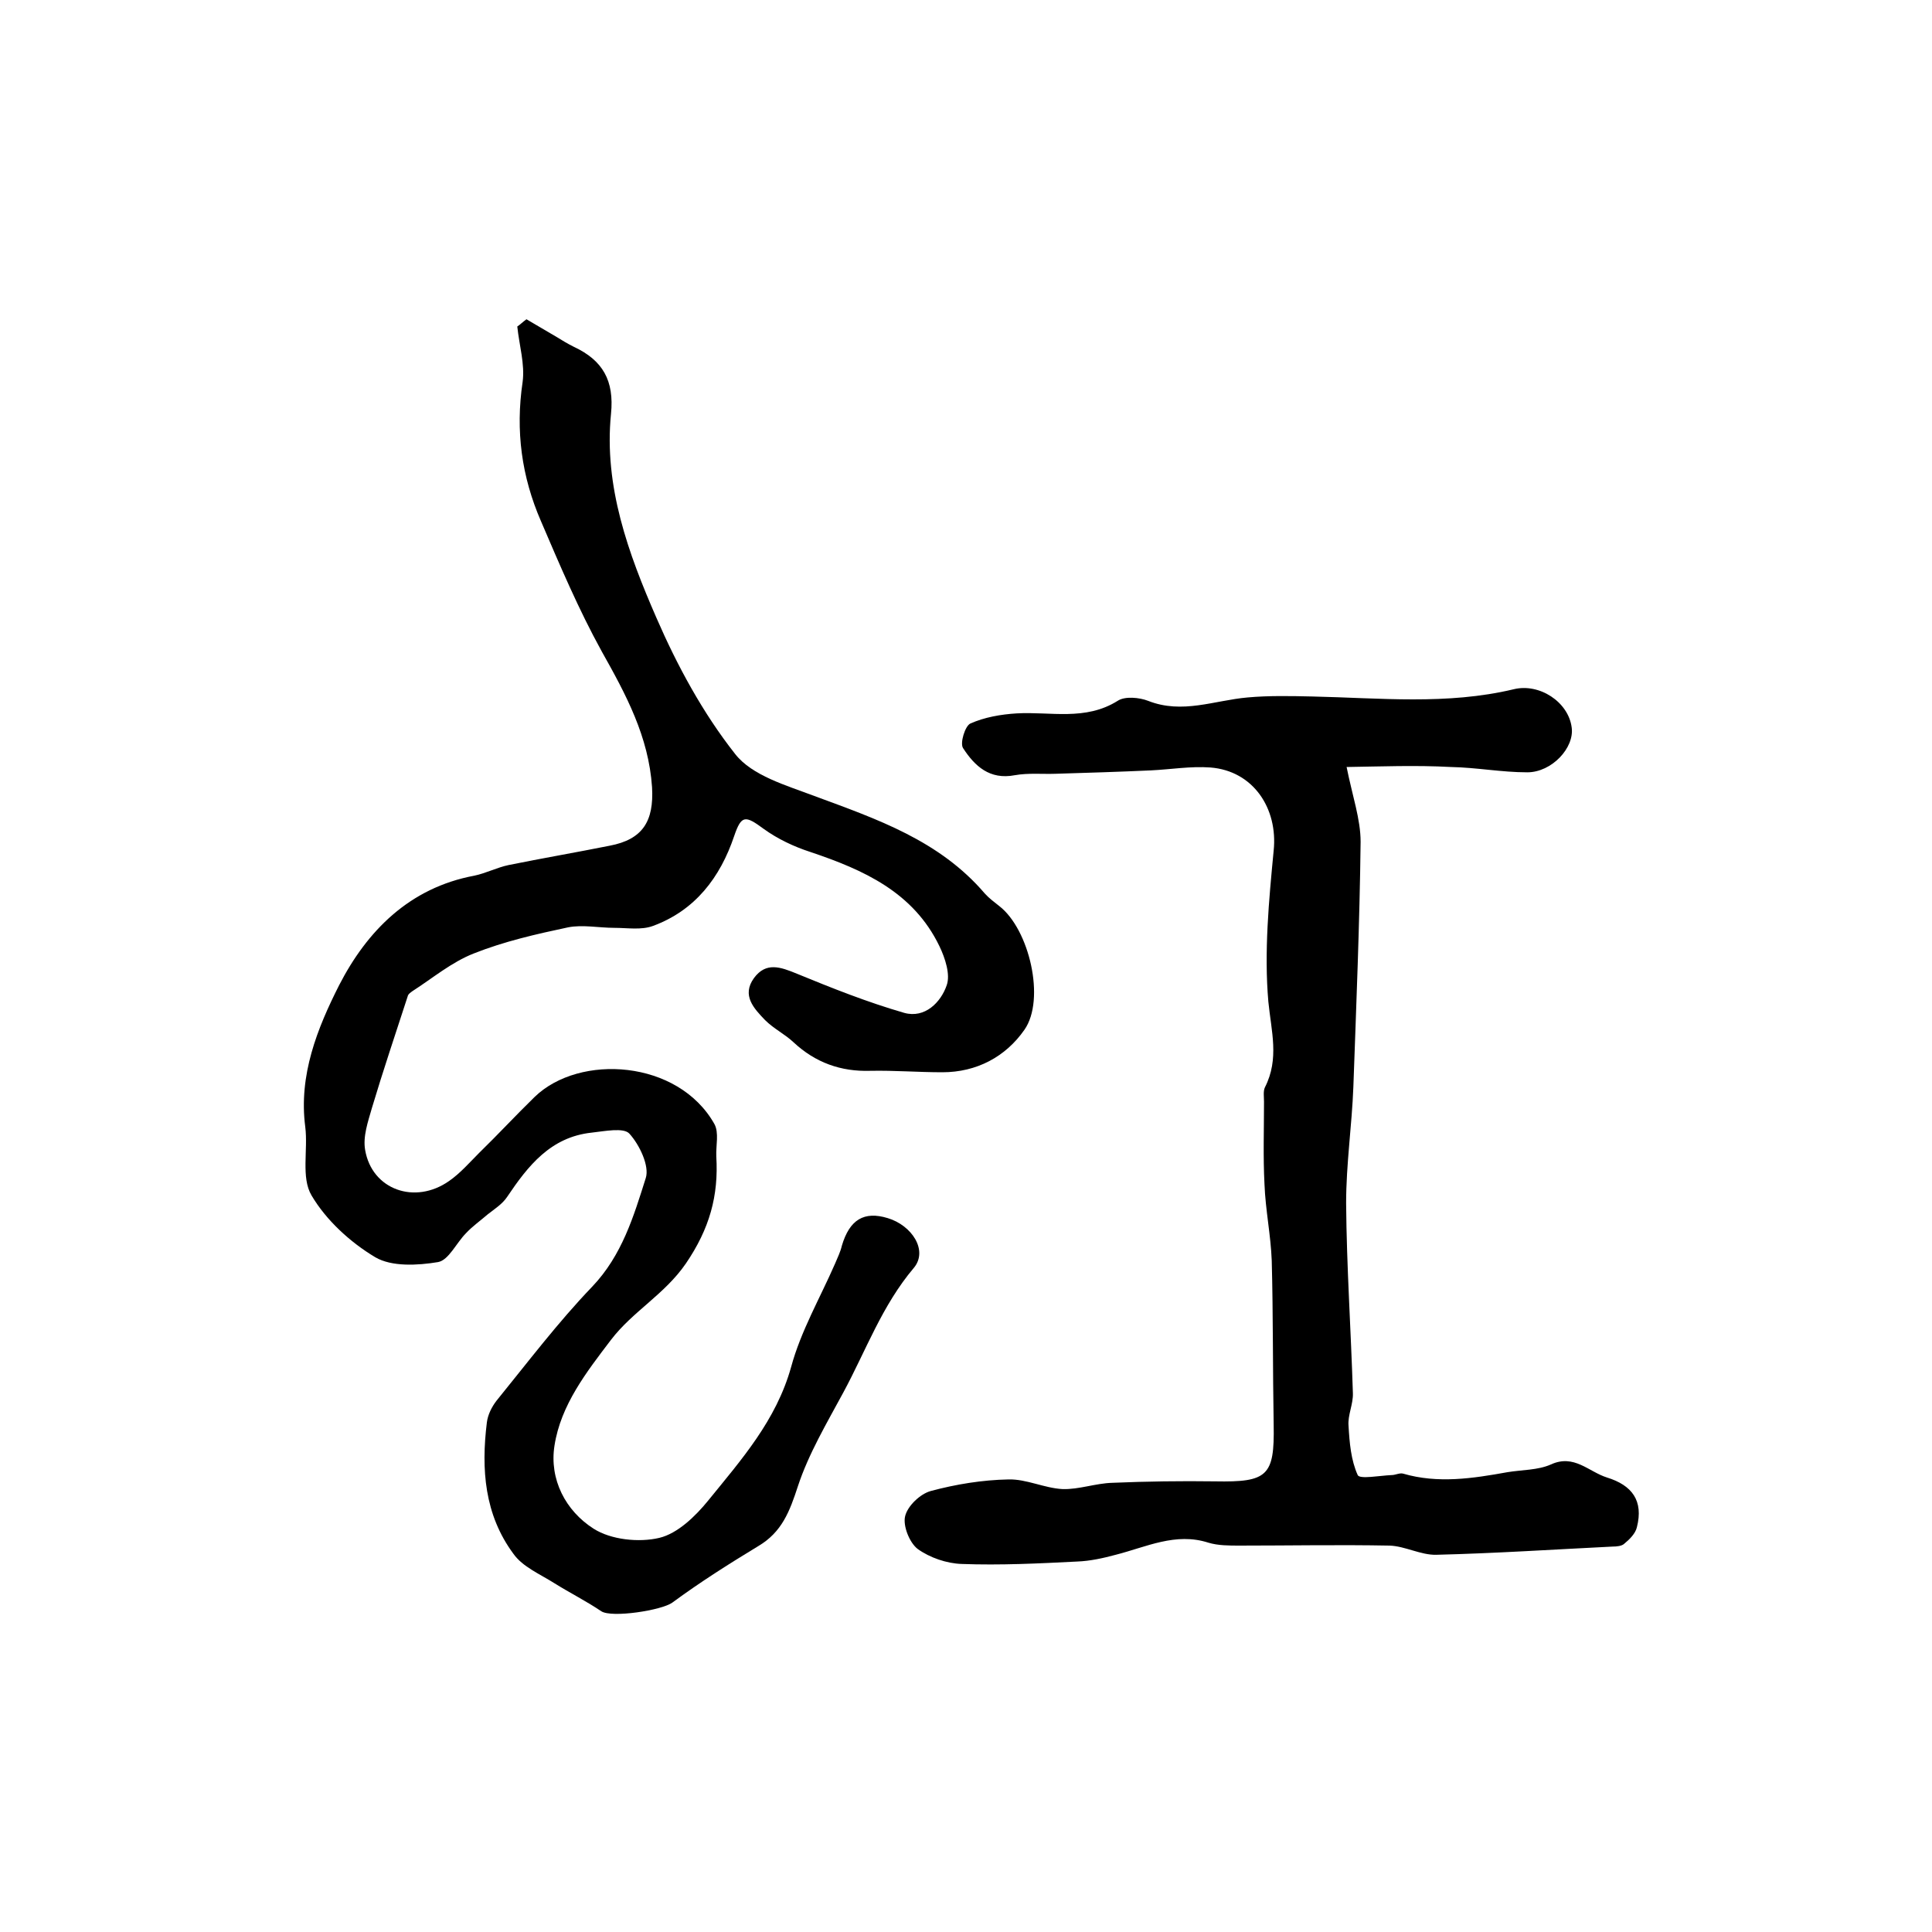 <?xml version="1.0" encoding="utf-8"?>
<!-- Generator: Adobe Illustrator 22.0.0, SVG Export Plug-In . SVG Version: 6.00 Build 0)  -->
<svg version="1.1" id="图层_1" xmlns="http://www.w3.org/2000/svg" xmlns:xlink="http://www.w3.org/1999/xlink" x="0px" y="0px"
	 viewBox="0 0 400 400" style="enable-background:new 0 0 400 400;" xml:space="preserve">
<style type="text/css">
	.st0{fill:#FFFFFF;}
</style>
<g>
	
	<path d="M109,66.1c2.1,1.2,4.2,2.5,6.3,3.7c1.1,0.7,2.3,1.4,3.5,2c6,2.8,8.4,7,7.7,13.9c-1.5,15,3.6,28.9,9.4,42.2
		c4.3,9.9,9.6,19.7,16.3,28.2c3.5,4.5,10.6,6.5,16.4,8.7c13,4.8,25.9,9.2,35.3,20.2c0.9,1,2,1.8,3,2.6c6.2,4.8,9.6,19.3,5.2,25.6
		c-3.9,5.6-9.9,8.8-17,8.8c-5,0-9.9-0.4-14.9-0.3c-6.1,0.2-11.4-1.7-15.9-5.9c-1.8-1.7-4.1-2.8-5.9-4.6c-2.3-2.4-4.9-5.1-2.3-8.7
		c2.5-3.4,5.5-2.3,8.9-0.9c7.3,3,14.6,5.9,22.2,8.1c4.3,1.2,7.6-2.2,8.8-5.7c0.8-2.2-0.3-5.6-1.5-8.1c-5.4-11.2-15.7-15.8-26.7-19.5
		c-3.4-1.1-6.8-2.7-9.7-4.8c-3.8-2.8-4.6-2.9-6.1,1.5c-2.9,8.6-8.1,15.4-16.8,18.6c-2.4,0.9-5.3,0.4-8,0.4c-3.2,0-6.6-0.7-9.6-0.1
		c-6.6,1.4-13.2,2.9-19.5,5.4c-4.6,1.8-8.5,5.1-12.7,7.8c-0.4,0.3-0.9,0.6-1,1.1c-2.5,7.7-5.1,15.4-7.4,23.1
		c-0.8,2.8-1.9,5.9-1.4,8.7c1.4,8.2,10.3,11.4,17.4,6.4c2.3-1.6,4.2-3.8,6.2-5.8c3.9-3.8,7.6-7.8,11.5-11.6c9.3-9,29.7-7.7,37.2,5.6
		c1,1.8,0.3,4.5,0.4,6.7c0.5,8.2-1.4,15-6.3,22.2c-4.4,6.4-11,9.9-15.5,15.8c-5.1,6.7-10.4,13.5-11.7,21.9c-1.1,7,2.3,13.5,8.1,17.2
		c3.6,2.3,9.4,2.9,13.6,1.9c3.8-0.9,7.5-4.5,10.1-7.7c6.9-8.5,14.1-16.6,17.2-27.7c2-7.4,6-14.3,9.1-21.4c0.5-1.2,1.1-2.4,1.4-3.7
		c1.6-5.4,4.6-7.2,9.5-5.7c5,1.5,8.4,6.7,5.4,10.3c-6.6,7.8-9.9,17.1-14.6,25.8c-3.4,6.3-7.2,12.7-9.4,19.4
		c-1.7,5.2-3.3,9.5-8.2,12.4c-6.1,3.7-12.1,7.5-17.8,11.7c-2.2,1.6-12.5,3.2-14.7,1.8c-3.1-2.1-6.5-3.8-9.7-5.8
		c-3-1.9-6.6-3.4-8.5-6.1c-6-8.1-6.7-17.5-5.5-27.2c0.2-1.6,1-3.2,2-4.5c6.5-8,12.7-16.2,19.8-23.6c6.2-6.5,8.6-14.6,11.1-22.5
		c0.8-2.5-1.3-6.9-3.4-9.2c-1.2-1.3-5.1-0.5-7.8-0.2c-8.5,0.9-13.2,6.9-17.5,13.3c-1,1.5-2.6,2.5-4,3.6c-1.5,1.3-3.2,2.5-4.5,3.9
		c-2,2-3.6,5.6-5.8,6c-4.2,0.7-9.6,1-13-1c-5.2-3.1-10.2-7.7-13.2-12.8c-2.2-3.7-0.7-9.4-1.3-14.2c-1.4-10.7,2.5-20.4,7-29.3
		c5.8-11.3,14.6-20.2,28-22.7c2.4-0.5,4.7-1.7,7.1-2.2c6.9-1.4,13.9-2.6,20.9-4c6.9-1.3,9.2-5.1,8.8-12.1
		c-0.7-10.5-5.4-19.2-10.4-28.1c-4.8-8.7-8.7-17.9-12.6-27c-4-9.2-5.3-18.7-3.8-28.8c0.5-3.7-0.7-7.6-1.1-11.5
		C107.7,67.2,108.3,66.6,109,66.1z"/>
	<path d="M278.8,158.8c1.2,6,2.9,10.8,2.9,15.5c-0.2,16.9-0.9,33.8-1.5,50.7c-0.3,8-1.5,16-1.5,24.1c0.1,13.1,1,26.2,1.4,39.3
		c0.1,2.3-1.1,4.6-0.9,6.8c0.2,3.5,0.5,7.1,1.9,10.2c0.4,0.9,4.6,0.1,7,0c0.8,0,1.7-0.5,2.4-0.3c7.2,2.1,14.4,1,21.6-0.3
		c3-0.5,6.3-0.4,9-1.6c4.8-2.2,7.8,1.5,11.6,2.7c5.2,1.6,7.6,4.8,6.2,10.3c-0.3,1.3-1.5,2.5-2.6,3.4c-0.5,0.5-1.6,0.6-2.4,0.6
		c-12.2,0.6-24.3,1.4-36.5,1.7c-3.2,0.1-6.5-1.8-9.7-1.9c-10.4-0.2-20.7,0-31.1,0c-2.1,0-4.4,0-6.4-0.6c-6.8-2.2-12.9,0.9-19.2,2.5
		c-2.6,0.7-5.3,1.3-8,1.4c-7.9,0.4-15.9,0.8-23.9,0.5c-3.1-0.1-6.6-1.3-9.1-3.1c-1.7-1.3-3.1-4.8-2.6-6.8c0.5-2.1,3.1-4.6,5.3-5.2
		c5.2-1.4,10.7-2.3,16.1-2.4c3.7-0.1,7.4,1.8,11.2,2c3.4,0.1,6.8-1.2,10.3-1.3c7.1-0.3,14.2-0.4,21.3-0.3
		c10.8,0.2,12.3-1.1,12.1-11.7c-0.2-11.3-0.1-22.7-0.4-34c-0.2-5.3-1.3-10.5-1.5-15.8c-0.3-5.7-0.1-11.4-0.1-17.1c0-1-0.2-2.2,0.2-3
		c3-5.9,1.3-11.6,0.7-17.7c-0.9-10.3,0.1-20.9,1.1-31.3c0.9-8.7-4.2-16.5-13.1-17.2c-4.1-0.3-8.2,0.4-12.3,0.6
		c-6.6,0.3-13.1,0.5-19.7,0.7c-2.8,0.1-5.7-0.2-8.5,0.3c-5.2,1-8.3-1.9-10.7-5.6c-0.7-1,0.4-4.6,1.5-5.1c2.9-1.3,6.3-1.9,9.6-2.1
		c7-0.4,14.2,1.6,20.9-2.6c1.5-1,4.5-0.7,6.3,0c7.1,2.8,13.7-0.1,20.6-0.7c4.4-0.4,8.9-0.3,13.4-0.2c13.9,0.3,27.9,1.8,41.7-1.5
		c5.3-1.3,11.3,2.6,12,7.9c0.6,4.2-4.1,9.3-9.2,9.3c-5.3,0-10.5-1-15.8-1.1C293.1,158.4,285.7,158.7,278.8,158.8z"/>
</g>
</svg>
